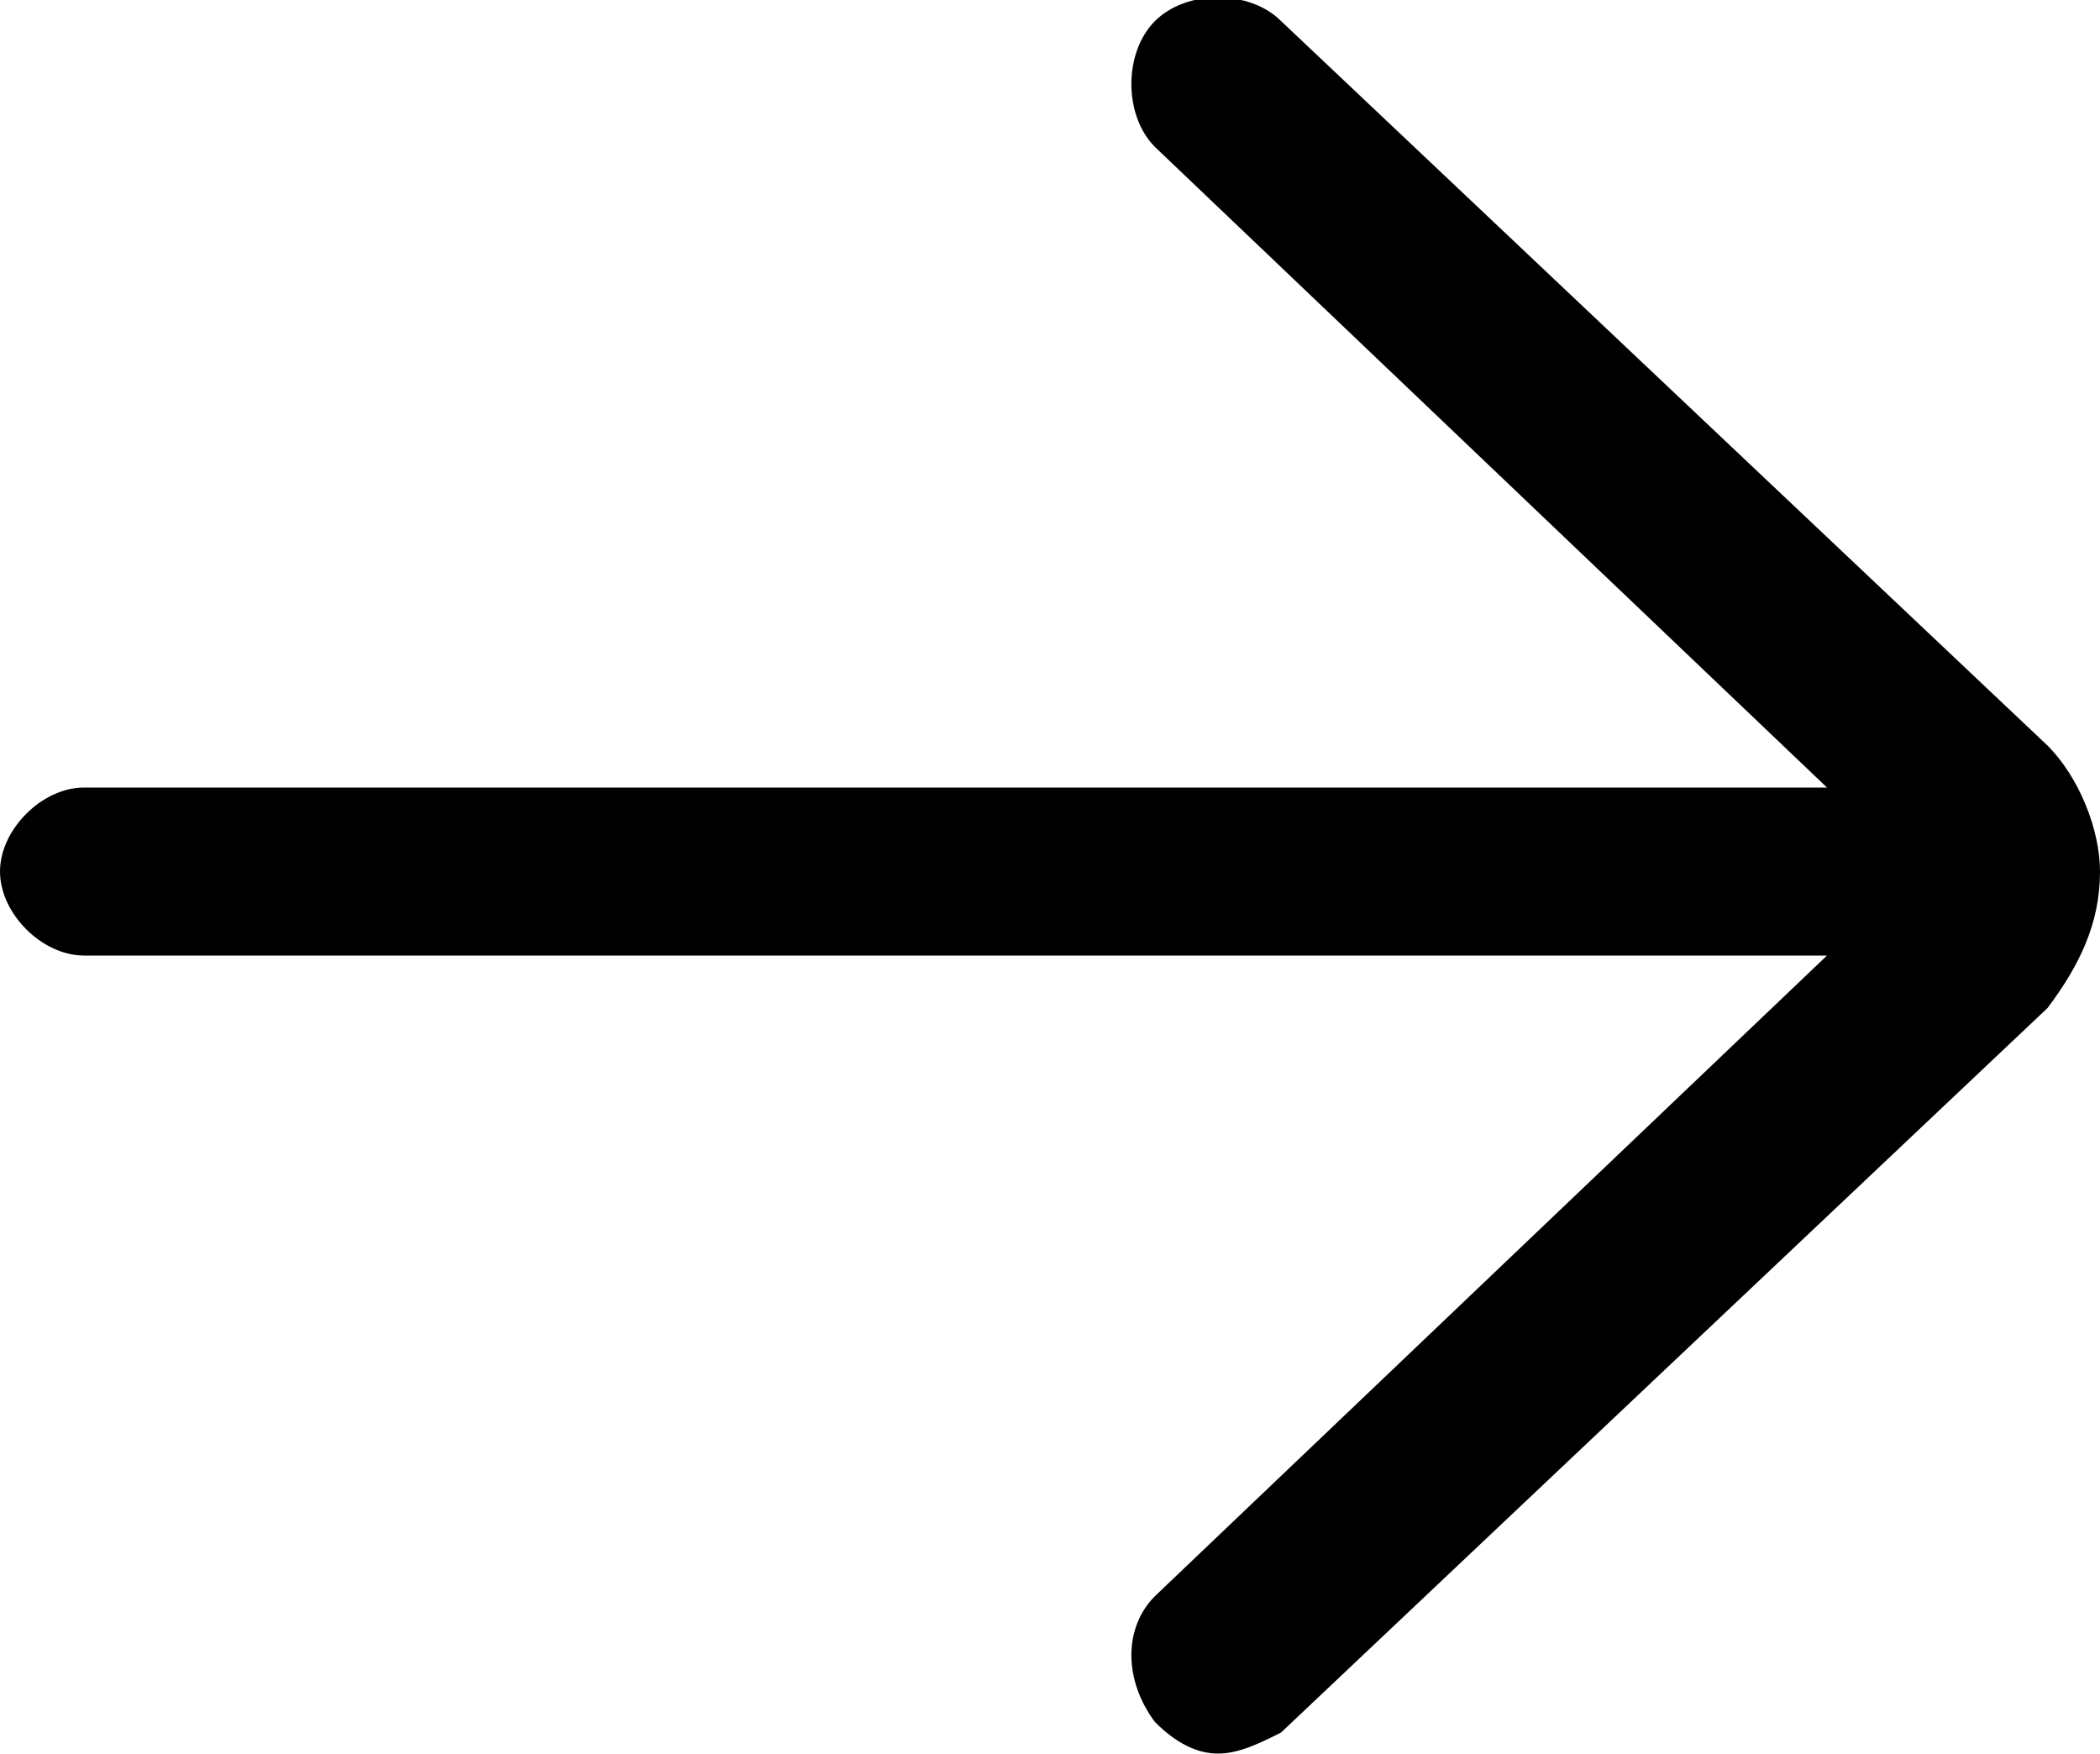<?xml version="1.0" encoding="utf-8"?>
<!-- Generator: Adobe Illustrator 23.0.0, SVG Export Plug-In . SVG Version: 6.00 Build 0)  -->
<svg version="1.1" id="Capa_1" xmlns="http://www.w3.org/2000/svg" xmlns:xlink="http://www.w3.org/1999/xlink" x="0px" y="0px"
	 viewBox="0 0 20 16.7" style="enable-background:new 0 0 20 16.7;" xml:space="preserve">
<path d="M12.2,0.2c-0.3-0.3-0.9-0.3-1.2,0c-0.3,0.3-0.3,0.9,0,1.2l6.4,6.1H0.8C0.4,7.5,0,7.9,0,8.3s0.4,0.8,0.8,0.8h16.6l-6.4,6.1
	c-0.3,0.3-0.3,0.8,0,1.2c0.2,0.2,0.4,0.3,0.6,0.3c0.2,0,0.4-0.1,0.6-0.2l7.3-6.9C19.8,9.2,20,8.8,20,8.3c0-0.4-0.2-0.9-0.5-1.2
	L12.2,0.2z"/>
</svg>
